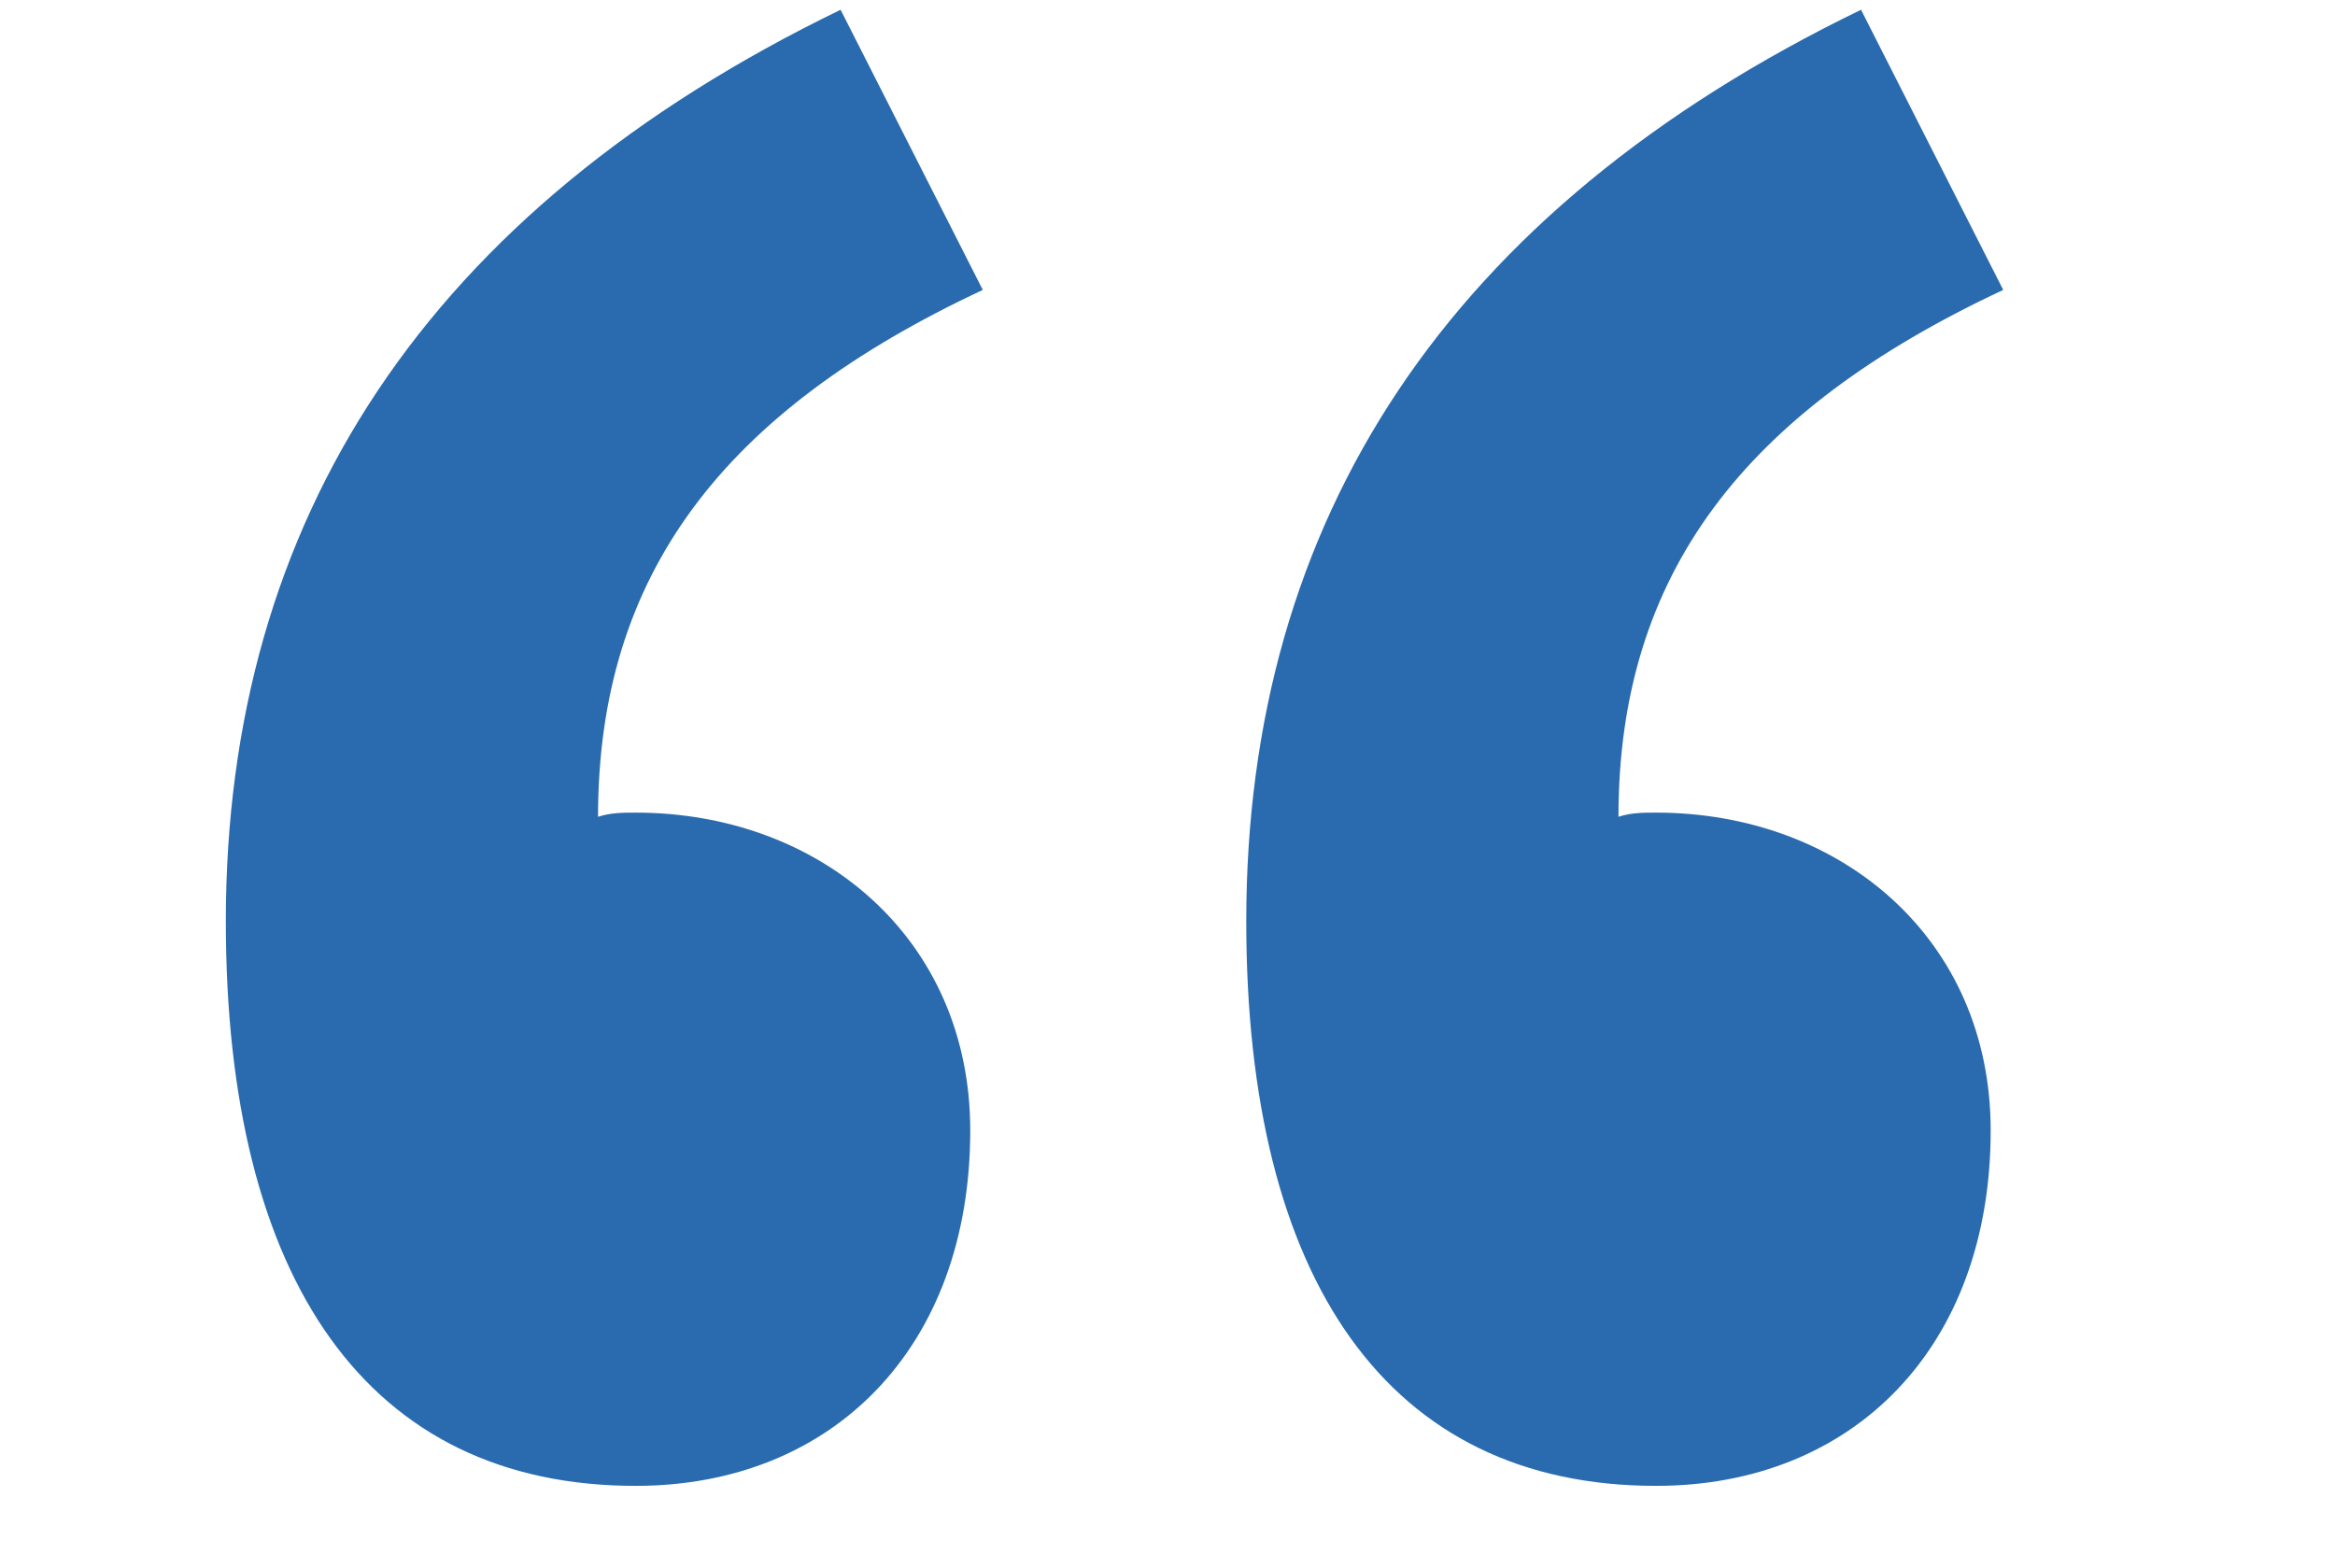 <svg width="67" height="45" viewBox="0 0 67 45" fill="none" xmlns="http://www.w3.org/2000/svg">
<path d="M18.24 42.64C10.56 42.64 6.48 36.76 6.48 26.44C6.48 14.92 12.24 6.04 24.12 0.28L28.2 8.32C20.76 11.8 17.16 16.48 17.16 23.44C17.52 23.32 17.88 23.32 18.24 23.32C23.52 23.32 27.84 26.92 27.84 32.44C27.84 38.68 23.88 42.64 18.24 42.64ZM47.52 42.64C39.84 42.64 35.76 36.76 35.76 26.44C35.76 14.92 41.52 6.04 53.4 0.28L57.48 8.32C50.04 11.8 46.44 16.48 46.44 23.44C46.8 23.32 47.16 23.32 47.52 23.32C52.8 23.32 57.12 26.92 57.12 32.44C57.12 38.68 53.16 42.64 47.52 42.64Z" fill="#296BAE"/>
</svg>
